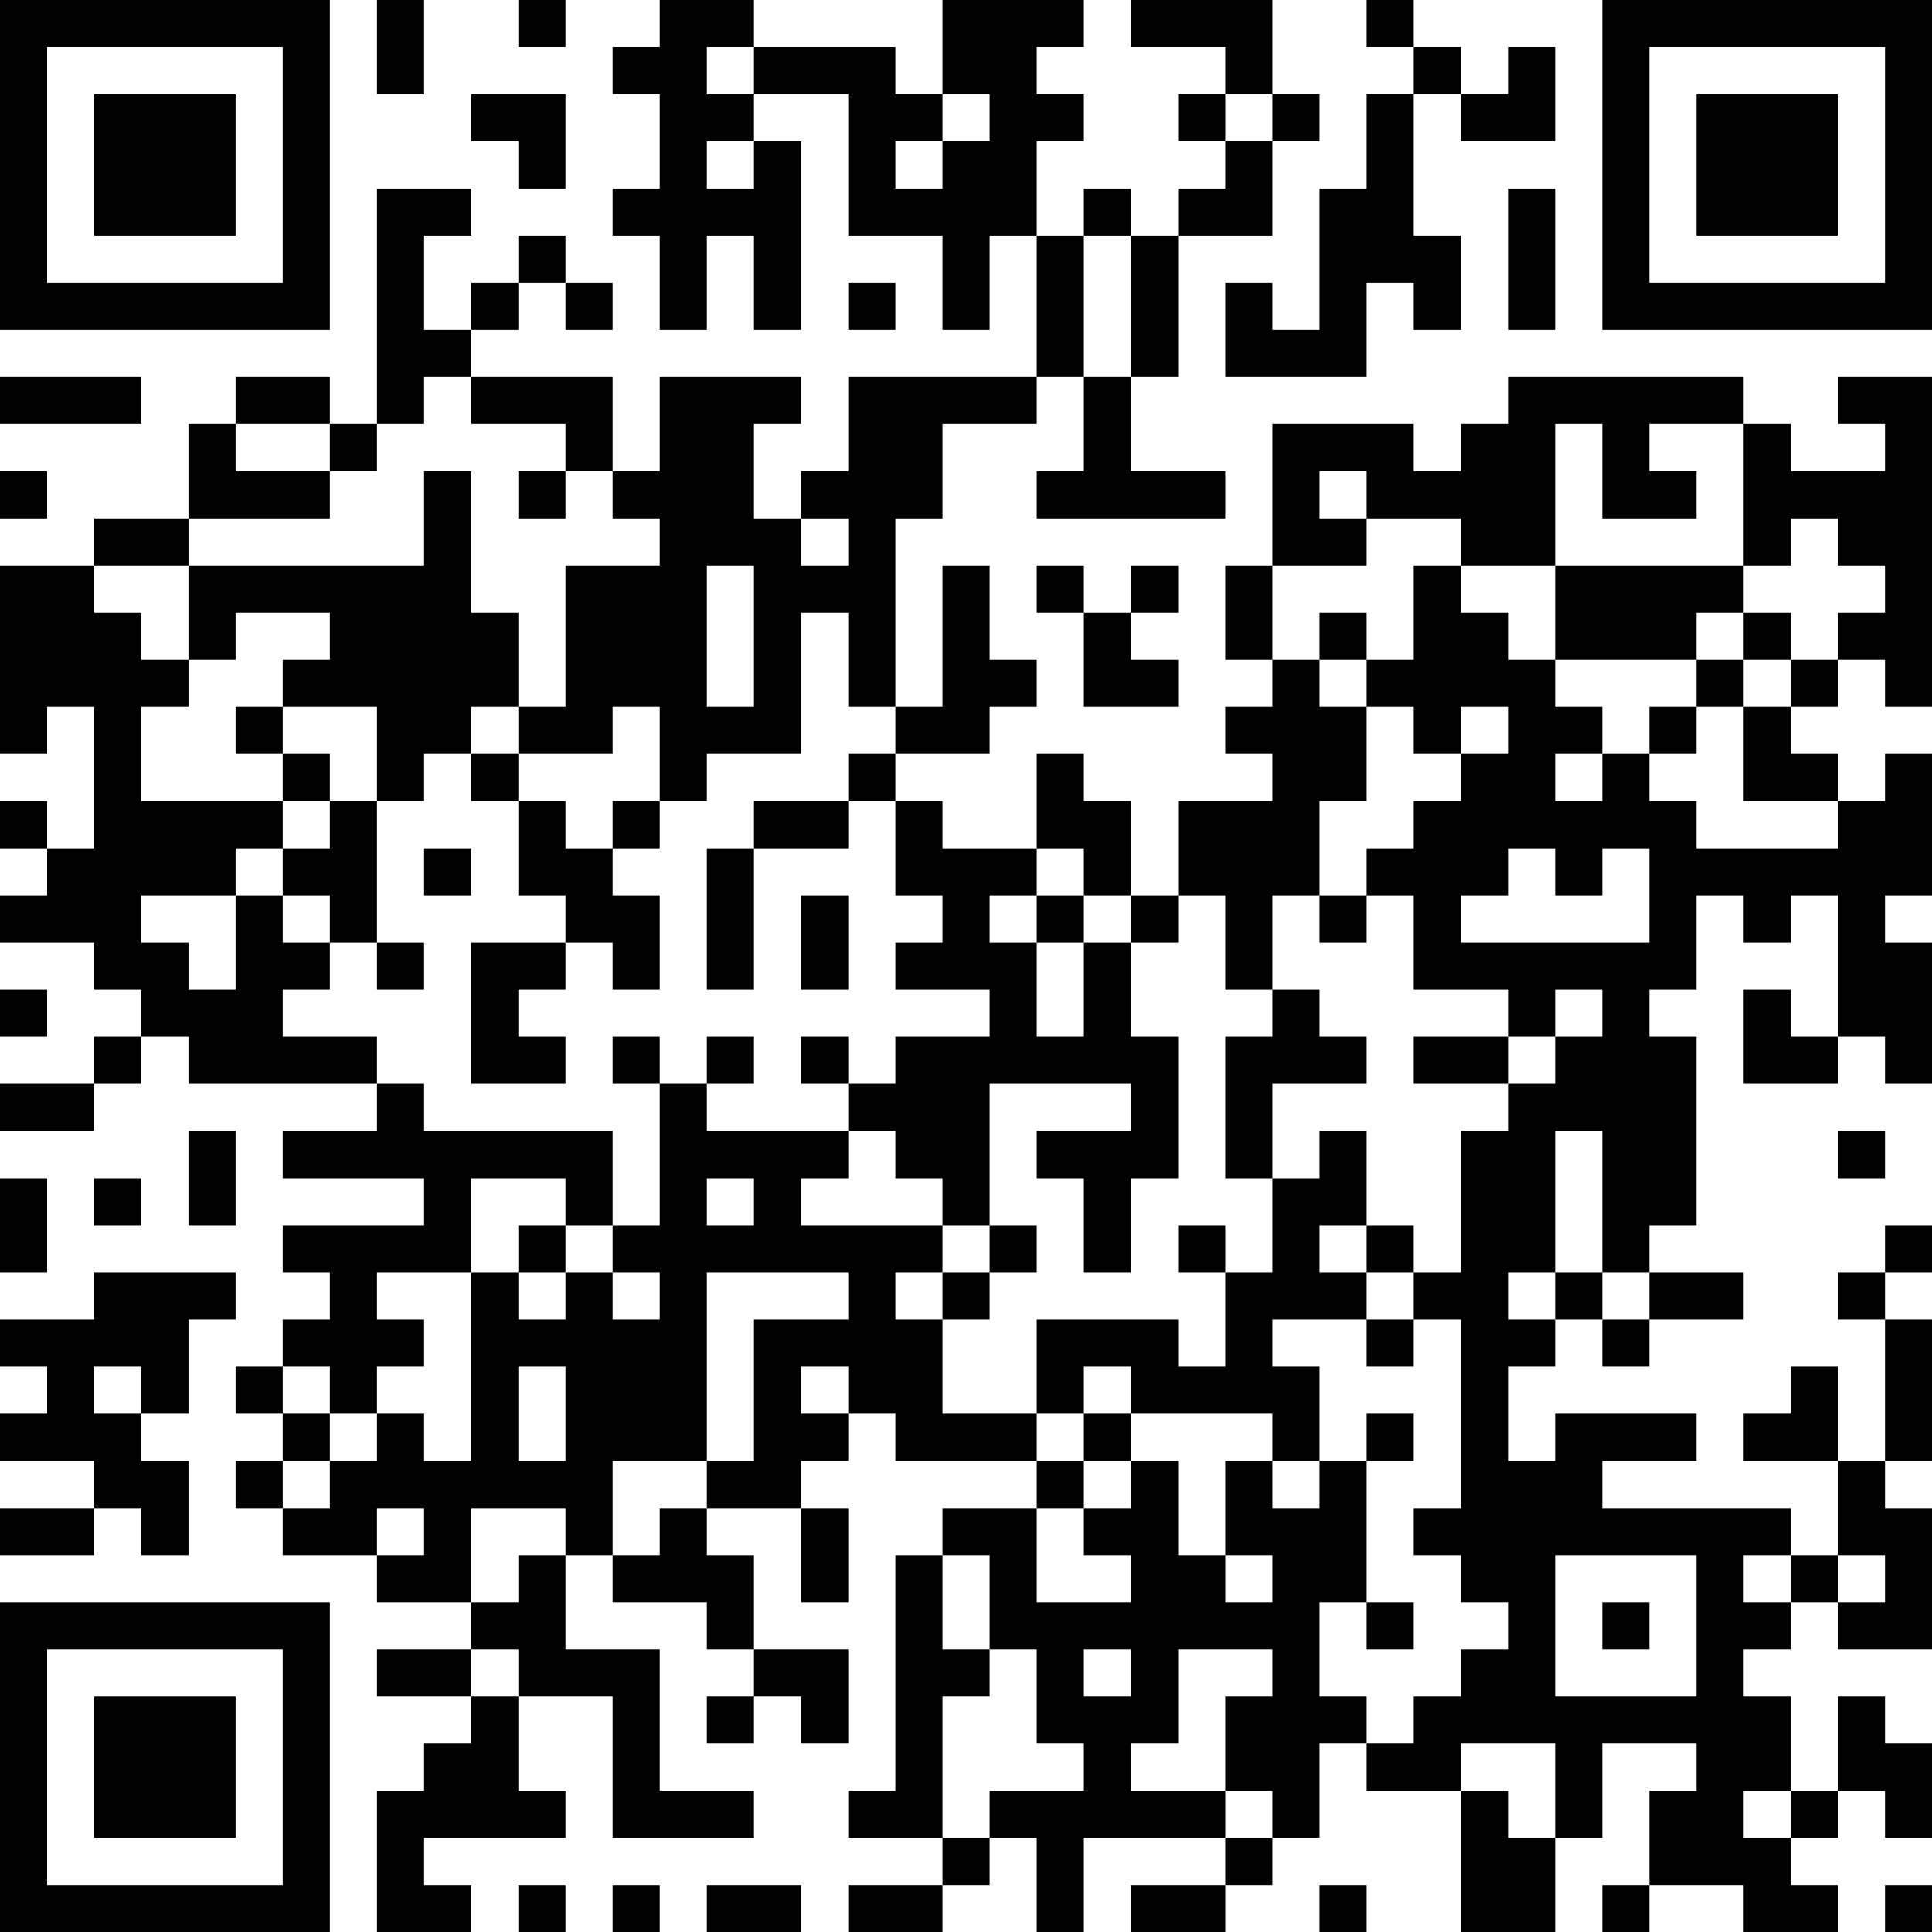 <?xml version="1.0" encoding="UTF-8"?>
<svg xmlns="http://www.w3.org/2000/svg" version="1.1" width="250" height="250" viewBox="0 0 250 250"><rect x="0" y="0" width="250" height="250" fill="#ffffff"/><g transform="scale(6.098)"><g transform="translate(0,0)"><path fill-rule="evenodd" d="M8 0L8 2L9 2L9 0ZM11 0L11 1L12 1L12 0ZM14 0L14 1L13 1L13 2L14 2L14 4L13 4L13 5L14 5L14 7L15 7L15 5L16 5L16 7L17 7L17 3L16 3L16 2L18 2L18 5L20 5L20 7L21 7L21 5L22 5L22 8L18 8L18 10L17 10L17 11L16 11L16 9L17 9L17 8L14 8L14 10L13 10L13 8L10 8L10 7L11 7L11 6L12 6L12 7L13 7L13 6L12 6L12 5L11 5L11 6L10 6L10 7L9 7L9 5L10 5L10 4L8 4L8 9L7 9L7 8L5 8L5 9L4 9L4 11L2 11L2 12L0 12L0 16L1 16L1 15L2 15L2 18L1 18L1 17L0 17L0 18L1 18L1 19L0 19L0 20L2 20L2 21L3 21L3 22L2 22L2 23L0 23L0 24L2 24L2 23L3 23L3 22L4 22L4 23L8 23L8 24L6 24L6 25L9 25L9 26L6 26L6 27L7 27L7 28L6 28L6 29L5 29L5 30L6 30L6 31L5 31L5 32L6 32L6 33L8 33L8 34L10 34L10 35L8 35L8 36L10 36L10 37L9 37L9 38L8 38L8 41L10 41L10 40L9 40L9 39L12 39L12 38L11 38L11 36L13 36L13 39L16 39L16 38L14 38L14 35L12 35L12 33L13 33L13 34L15 34L15 35L16 35L16 36L15 36L15 37L16 37L16 36L17 36L17 37L18 37L18 35L16 35L16 33L15 33L15 32L17 32L17 34L18 34L18 32L17 32L17 31L18 31L18 30L19 30L19 31L22 31L22 32L20 32L20 33L19 33L19 38L18 38L18 39L20 39L20 40L18 40L18 41L20 41L20 40L21 40L21 39L22 39L22 41L23 41L23 39L26 39L26 40L24 40L24 41L26 41L26 40L27 40L27 39L28 39L28 37L29 37L29 38L31 38L31 41L33 41L33 39L34 39L34 37L36 37L36 38L35 38L35 40L34 40L34 41L35 41L35 40L37 40L37 41L39 41L39 40L38 40L38 39L39 39L39 38L40 38L40 39L41 39L41 37L40 37L40 36L39 36L39 38L38 38L38 36L37 36L37 35L38 35L38 34L39 34L39 35L41 35L41 32L40 32L40 31L41 31L41 28L40 28L40 27L41 27L41 26L40 26L40 27L39 27L39 28L40 28L40 31L39 31L39 29L38 29L38 30L37 30L37 31L39 31L39 33L38 33L38 32L34 32L34 31L36 31L36 30L33 30L33 31L32 31L32 29L33 29L33 28L34 28L34 29L35 29L35 28L37 28L37 27L35 27L35 26L36 26L36 22L35 22L35 21L36 21L36 19L37 19L37 20L38 20L38 19L39 19L39 22L38 22L38 21L37 21L37 23L39 23L39 22L40 22L40 23L41 23L41 20L40 20L40 19L41 19L41 16L40 16L40 17L39 17L39 16L38 16L38 15L39 15L39 14L40 14L40 15L41 15L41 8L39 8L39 9L40 9L40 10L38 10L38 9L37 9L37 8L32 8L32 9L31 9L31 10L30 10L30 9L27 9L27 12L26 12L26 14L27 14L27 15L26 15L26 16L27 16L27 17L25 17L25 19L24 19L24 17L23 17L23 16L22 16L22 18L20 18L20 17L19 17L19 16L21 16L21 15L22 15L22 14L21 14L21 12L20 12L20 15L19 15L19 11L20 11L20 9L22 9L22 8L23 8L23 10L22 10L22 11L26 11L26 10L24 10L24 8L25 8L25 5L27 5L27 3L28 3L28 2L27 2L27 0L24 0L24 1L26 1L26 2L25 2L25 3L26 3L26 4L25 4L25 5L24 5L24 4L23 4L23 5L22 5L22 3L23 3L23 2L22 2L22 1L23 1L23 0L20 0L20 2L19 2L19 1L16 1L16 0ZM29 0L29 1L30 1L30 2L29 2L29 4L28 4L28 7L27 7L27 6L26 6L26 8L29 8L29 6L30 6L30 7L31 7L31 5L30 5L30 2L31 2L31 3L33 3L33 1L32 1L32 2L31 2L31 1L30 1L30 0ZM15 1L15 2L16 2L16 1ZM10 2L10 3L11 3L11 4L12 4L12 2ZM20 2L20 3L19 3L19 4L20 4L20 3L21 3L21 2ZM26 2L26 3L27 3L27 2ZM15 3L15 4L16 4L16 3ZM32 4L32 7L33 7L33 4ZM23 5L23 8L24 8L24 5ZM18 6L18 7L19 7L19 6ZM0 8L0 9L3 9L3 8ZM9 8L9 9L8 9L8 10L7 10L7 9L5 9L5 10L7 10L7 11L4 11L4 12L2 12L2 13L3 13L3 14L4 14L4 15L3 15L3 17L6 17L6 18L5 18L5 19L3 19L3 20L4 20L4 21L5 21L5 19L6 19L6 20L7 20L7 21L6 21L6 22L8 22L8 23L9 23L9 24L13 24L13 26L12 26L12 25L10 25L10 27L8 27L8 28L9 28L9 29L8 29L8 30L7 30L7 29L6 29L6 30L7 30L7 31L6 31L6 32L7 32L7 31L8 31L8 30L9 30L9 31L10 31L10 27L11 27L11 28L12 28L12 27L13 27L13 28L14 28L14 27L13 27L13 26L14 26L14 23L15 23L15 24L18 24L18 25L17 25L17 26L20 26L20 27L19 27L19 28L20 28L20 30L22 30L22 31L23 31L23 32L22 32L22 34L24 34L24 33L23 33L23 32L24 32L24 31L25 31L25 33L26 33L26 34L27 34L27 33L26 33L26 31L27 31L27 32L28 32L28 31L29 31L29 34L28 34L28 36L29 36L29 37L30 37L30 36L31 36L31 35L32 35L32 34L31 34L31 33L30 33L30 32L31 32L31 28L30 28L30 27L31 27L31 24L32 24L32 23L33 23L33 22L34 22L34 21L33 21L33 22L32 22L32 21L30 21L30 19L29 19L29 18L30 18L30 17L31 17L31 16L32 16L32 15L31 15L31 16L30 16L30 15L29 15L29 14L30 14L30 12L31 12L31 13L32 13L32 14L33 14L33 15L34 15L34 16L33 16L33 17L34 17L34 16L35 16L35 17L36 17L36 18L39 18L39 17L37 17L37 15L38 15L38 14L39 14L39 13L40 13L40 12L39 12L39 11L38 11L38 12L37 12L37 9L35 9L35 10L36 10L36 11L34 11L34 9L33 9L33 12L31 12L31 11L29 11L29 10L28 10L28 11L29 11L29 12L27 12L27 14L28 14L28 15L29 15L29 17L28 17L28 19L27 19L27 21L26 21L26 19L25 19L25 20L24 20L24 19L23 19L23 18L22 18L22 19L21 19L21 20L22 20L22 22L23 22L23 20L24 20L24 22L25 22L25 25L24 25L24 27L23 27L23 25L22 25L22 24L24 24L24 23L21 23L21 26L20 26L20 25L19 25L19 24L18 24L18 23L19 23L19 22L21 22L21 21L19 21L19 20L20 20L20 19L19 19L19 17L18 17L18 16L19 16L19 15L18 15L18 13L17 13L17 16L15 16L15 17L14 17L14 15L13 15L13 16L11 16L11 15L12 15L12 12L14 12L14 11L13 11L13 10L12 10L12 9L10 9L10 8ZM0 10L0 11L1 11L1 10ZM9 10L9 12L4 12L4 14L5 14L5 13L7 13L7 14L6 14L6 15L5 15L5 16L6 16L6 17L7 17L7 18L6 18L6 19L7 19L7 20L8 20L8 21L9 21L9 20L8 20L8 17L9 17L9 16L10 16L10 17L11 17L11 19L12 19L12 20L10 20L10 23L12 23L12 22L11 22L11 21L12 21L12 20L13 20L13 21L14 21L14 19L13 19L13 18L14 18L14 17L13 17L13 18L12 18L12 17L11 17L11 16L10 16L10 15L11 15L11 13L10 13L10 10ZM11 10L11 11L12 11L12 10ZM17 11L17 12L18 12L18 11ZM15 12L15 15L16 15L16 12ZM22 12L22 13L23 13L23 15L25 15L25 14L24 14L24 13L25 13L25 12L24 12L24 13L23 13L23 12ZM33 12L33 14L36 14L36 15L35 15L35 16L36 16L36 15L37 15L37 14L38 14L38 13L37 13L37 12ZM28 13L28 14L29 14L29 13ZM36 13L36 14L37 14L37 13ZM6 15L6 16L7 16L7 17L8 17L8 15ZM16 17L16 18L15 18L15 21L16 21L16 18L18 18L18 17ZM9 18L9 19L10 19L10 18ZM32 18L32 19L31 19L31 20L35 20L35 18L34 18L34 19L33 19L33 18ZM17 19L17 21L18 21L18 19ZM22 19L22 20L23 20L23 19ZM28 19L28 20L29 20L29 19ZM0 21L0 22L1 22L1 21ZM27 21L27 22L26 22L26 25L27 25L27 27L26 27L26 26L25 26L25 27L26 27L26 29L25 29L25 28L22 28L22 30L23 30L23 31L24 31L24 30L27 30L27 31L28 31L28 29L27 29L27 28L29 28L29 29L30 29L30 28L29 28L29 27L30 27L30 26L29 26L29 24L28 24L28 25L27 25L27 23L29 23L29 22L28 22L28 21ZM13 22L13 23L14 23L14 22ZM15 22L15 23L16 23L16 22ZM17 22L17 23L18 23L18 22ZM30 22L30 23L32 23L32 22ZM4 24L4 26L5 26L5 24ZM33 24L33 27L32 27L32 28L33 28L33 27L34 27L34 28L35 28L35 27L34 27L34 24ZM39 24L39 25L40 25L40 24ZM0 25L0 27L1 27L1 25ZM2 25L2 26L3 26L3 25ZM15 25L15 26L16 26L16 25ZM11 26L11 27L12 27L12 26ZM21 26L21 27L20 27L20 28L21 28L21 27L22 27L22 26ZM28 26L28 27L29 27L29 26ZM2 27L2 28L0 28L0 29L1 29L1 30L0 30L0 31L2 31L2 32L0 32L0 33L2 33L2 32L3 32L3 33L4 33L4 31L3 31L3 30L4 30L4 28L5 28L5 27ZM15 27L15 31L13 31L13 33L14 33L14 32L15 32L15 31L16 31L16 28L18 28L18 27ZM2 29L2 30L3 30L3 29ZM11 29L11 31L12 31L12 29ZM17 29L17 30L18 30L18 29ZM23 29L23 30L24 30L24 29ZM29 30L29 31L30 31L30 30ZM8 32L8 33L9 33L9 32ZM10 32L10 34L11 34L11 33L12 33L12 32ZM20 33L20 35L21 35L21 36L20 36L20 39L21 39L21 38L23 38L23 37L22 37L22 35L21 35L21 33ZM33 33L33 36L36 36L36 33ZM37 33L37 34L38 34L38 33ZM39 33L39 34L40 34L40 33ZM29 34L29 35L30 35L30 34ZM34 34L34 35L35 35L35 34ZM10 35L10 36L11 36L11 35ZM23 35L23 36L24 36L24 35ZM25 35L25 37L24 37L24 38L26 38L26 39L27 39L27 38L26 38L26 36L27 36L27 35ZM31 37L31 38L32 38L32 39L33 39L33 37ZM37 38L37 39L38 39L38 38ZM11 40L11 41L12 41L12 40ZM13 40L13 41L14 41L14 40ZM15 40L15 41L17 41L17 40ZM28 40L28 41L29 41L29 40ZM40 40L40 41L41 41L41 40ZM0 0L0 7L7 7L7 0ZM1 1L1 6L6 6L6 1ZM2 2L2 5L5 5L5 2ZM34 0L34 7L41 7L41 0ZM35 1L35 6L40 6L40 1ZM36 2L36 5L39 5L39 2ZM0 34L0 41L7 41L7 34ZM1 35L1 40L6 40L6 35ZM2 36L2 39L5 39L5 36Z" fill="#000000"/></g></g></svg>
